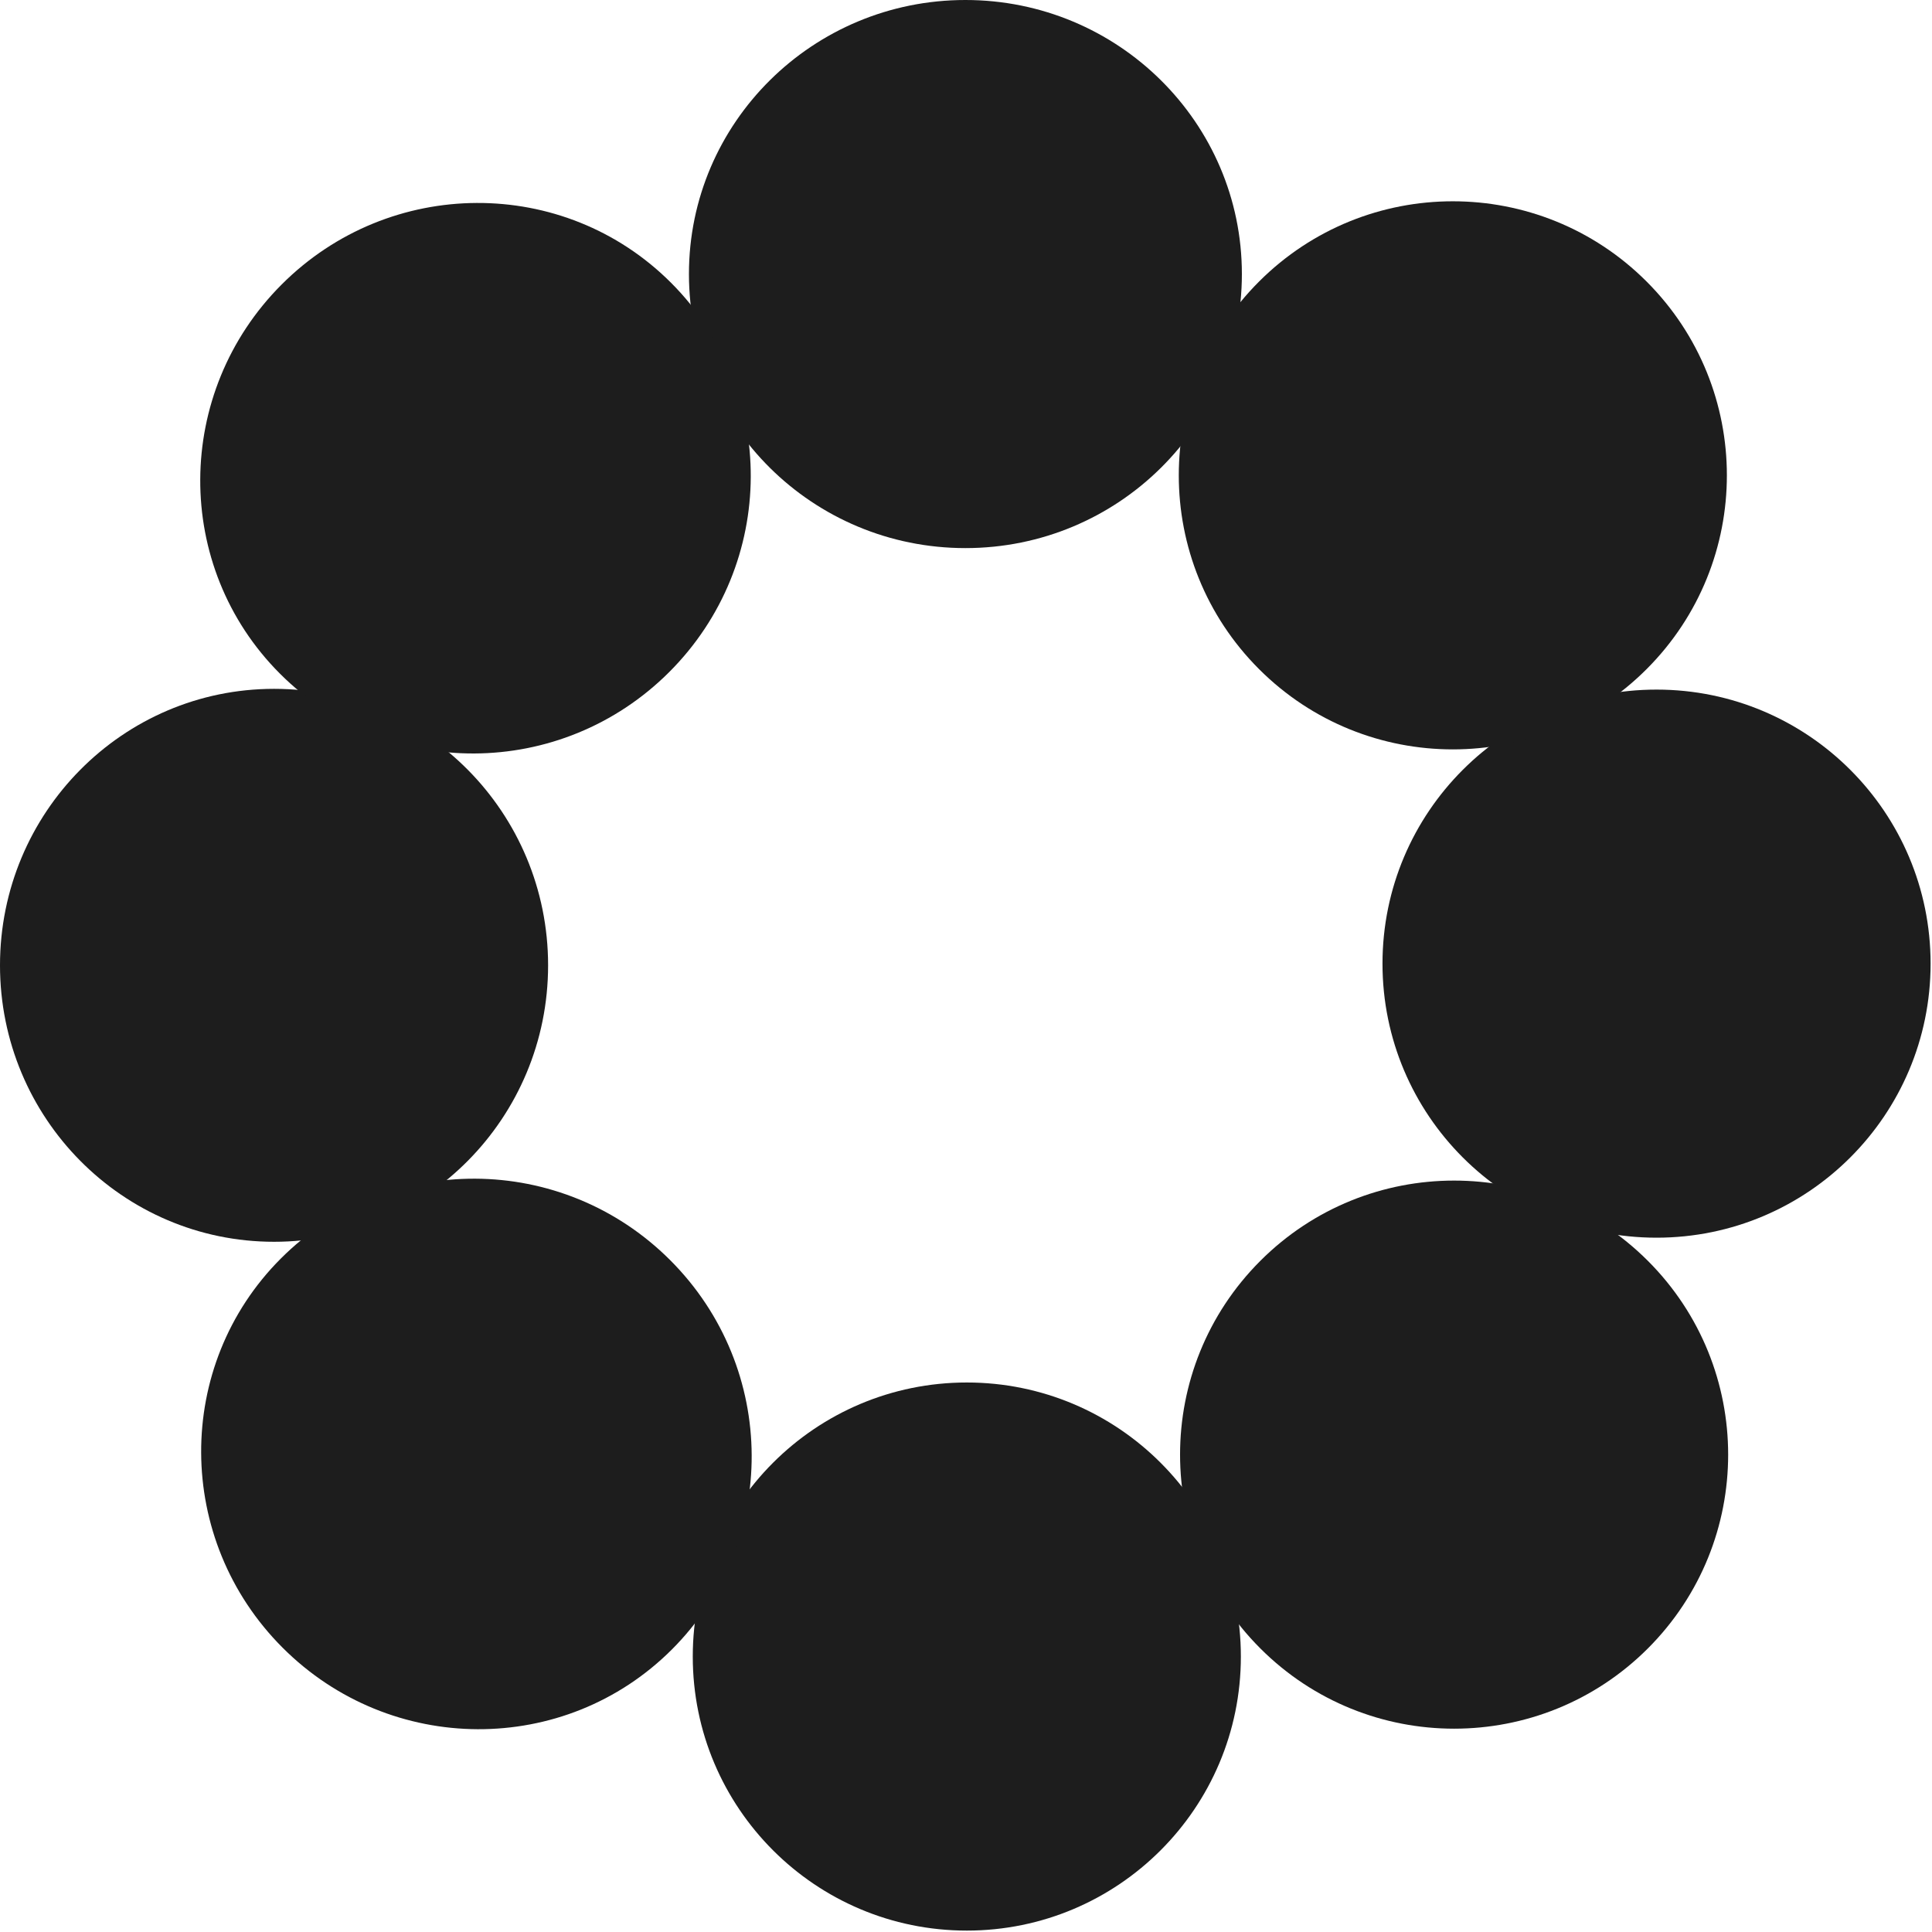 <?xml version="1.0" encoding="utf-8"?>
<svg xmlns="http://www.w3.org/2000/svg" fill="none" height="100%" overflow="visible" preserveAspectRatio="none" style="display: block;" viewBox="0 0 59 59" width="100%">
<g id="Group 1">
<circle cx="29.525" cy="50.588" fill="#1D1D1D" id="Ellipse 38147" r="8.369"/>
<ellipse cx="29.482" cy="8.369" fill="#1D1D1D" id="Ellipse 38146" rx="8.443" ry="8.369"/>
<circle cx="50.588" cy="29.428" fill="#1D1D1D" id="Ellipse 38148" r="8.369" transform="rotate(-90 50.588 29.428)"/>
<ellipse cx="8.369" cy="29.479" fill="#1D1D1D" id="Ellipse 38149" rx="8.443" ry="8.369" transform="rotate(-90 8.369 29.479)"/>
<circle cx="44.367" cy="14.516" fill="#1D1D1D" id="Ellipse 38150" r="8.369" transform="rotate(-135 44.367 14.516)"/>
<ellipse cx="14.549" cy="44.401" fill="#1D1D1D" id="Ellipse 38151" rx="8.443" ry="8.369" transform="rotate(-135 14.549 44.401)"/>
<circle cx="44.406" cy="44.422" fill="#1D1D1D" id="Ellipse 38152" r="8.369" transform="rotate(-45 44.406 44.422)"/>
<ellipse cx="14.521" cy="14.604" fill="#1D1D1D" id="Ellipse 38153" rx="8.443" ry="8.369" transform="rotate(-45 14.521 14.604)"/>
</g>
</svg>